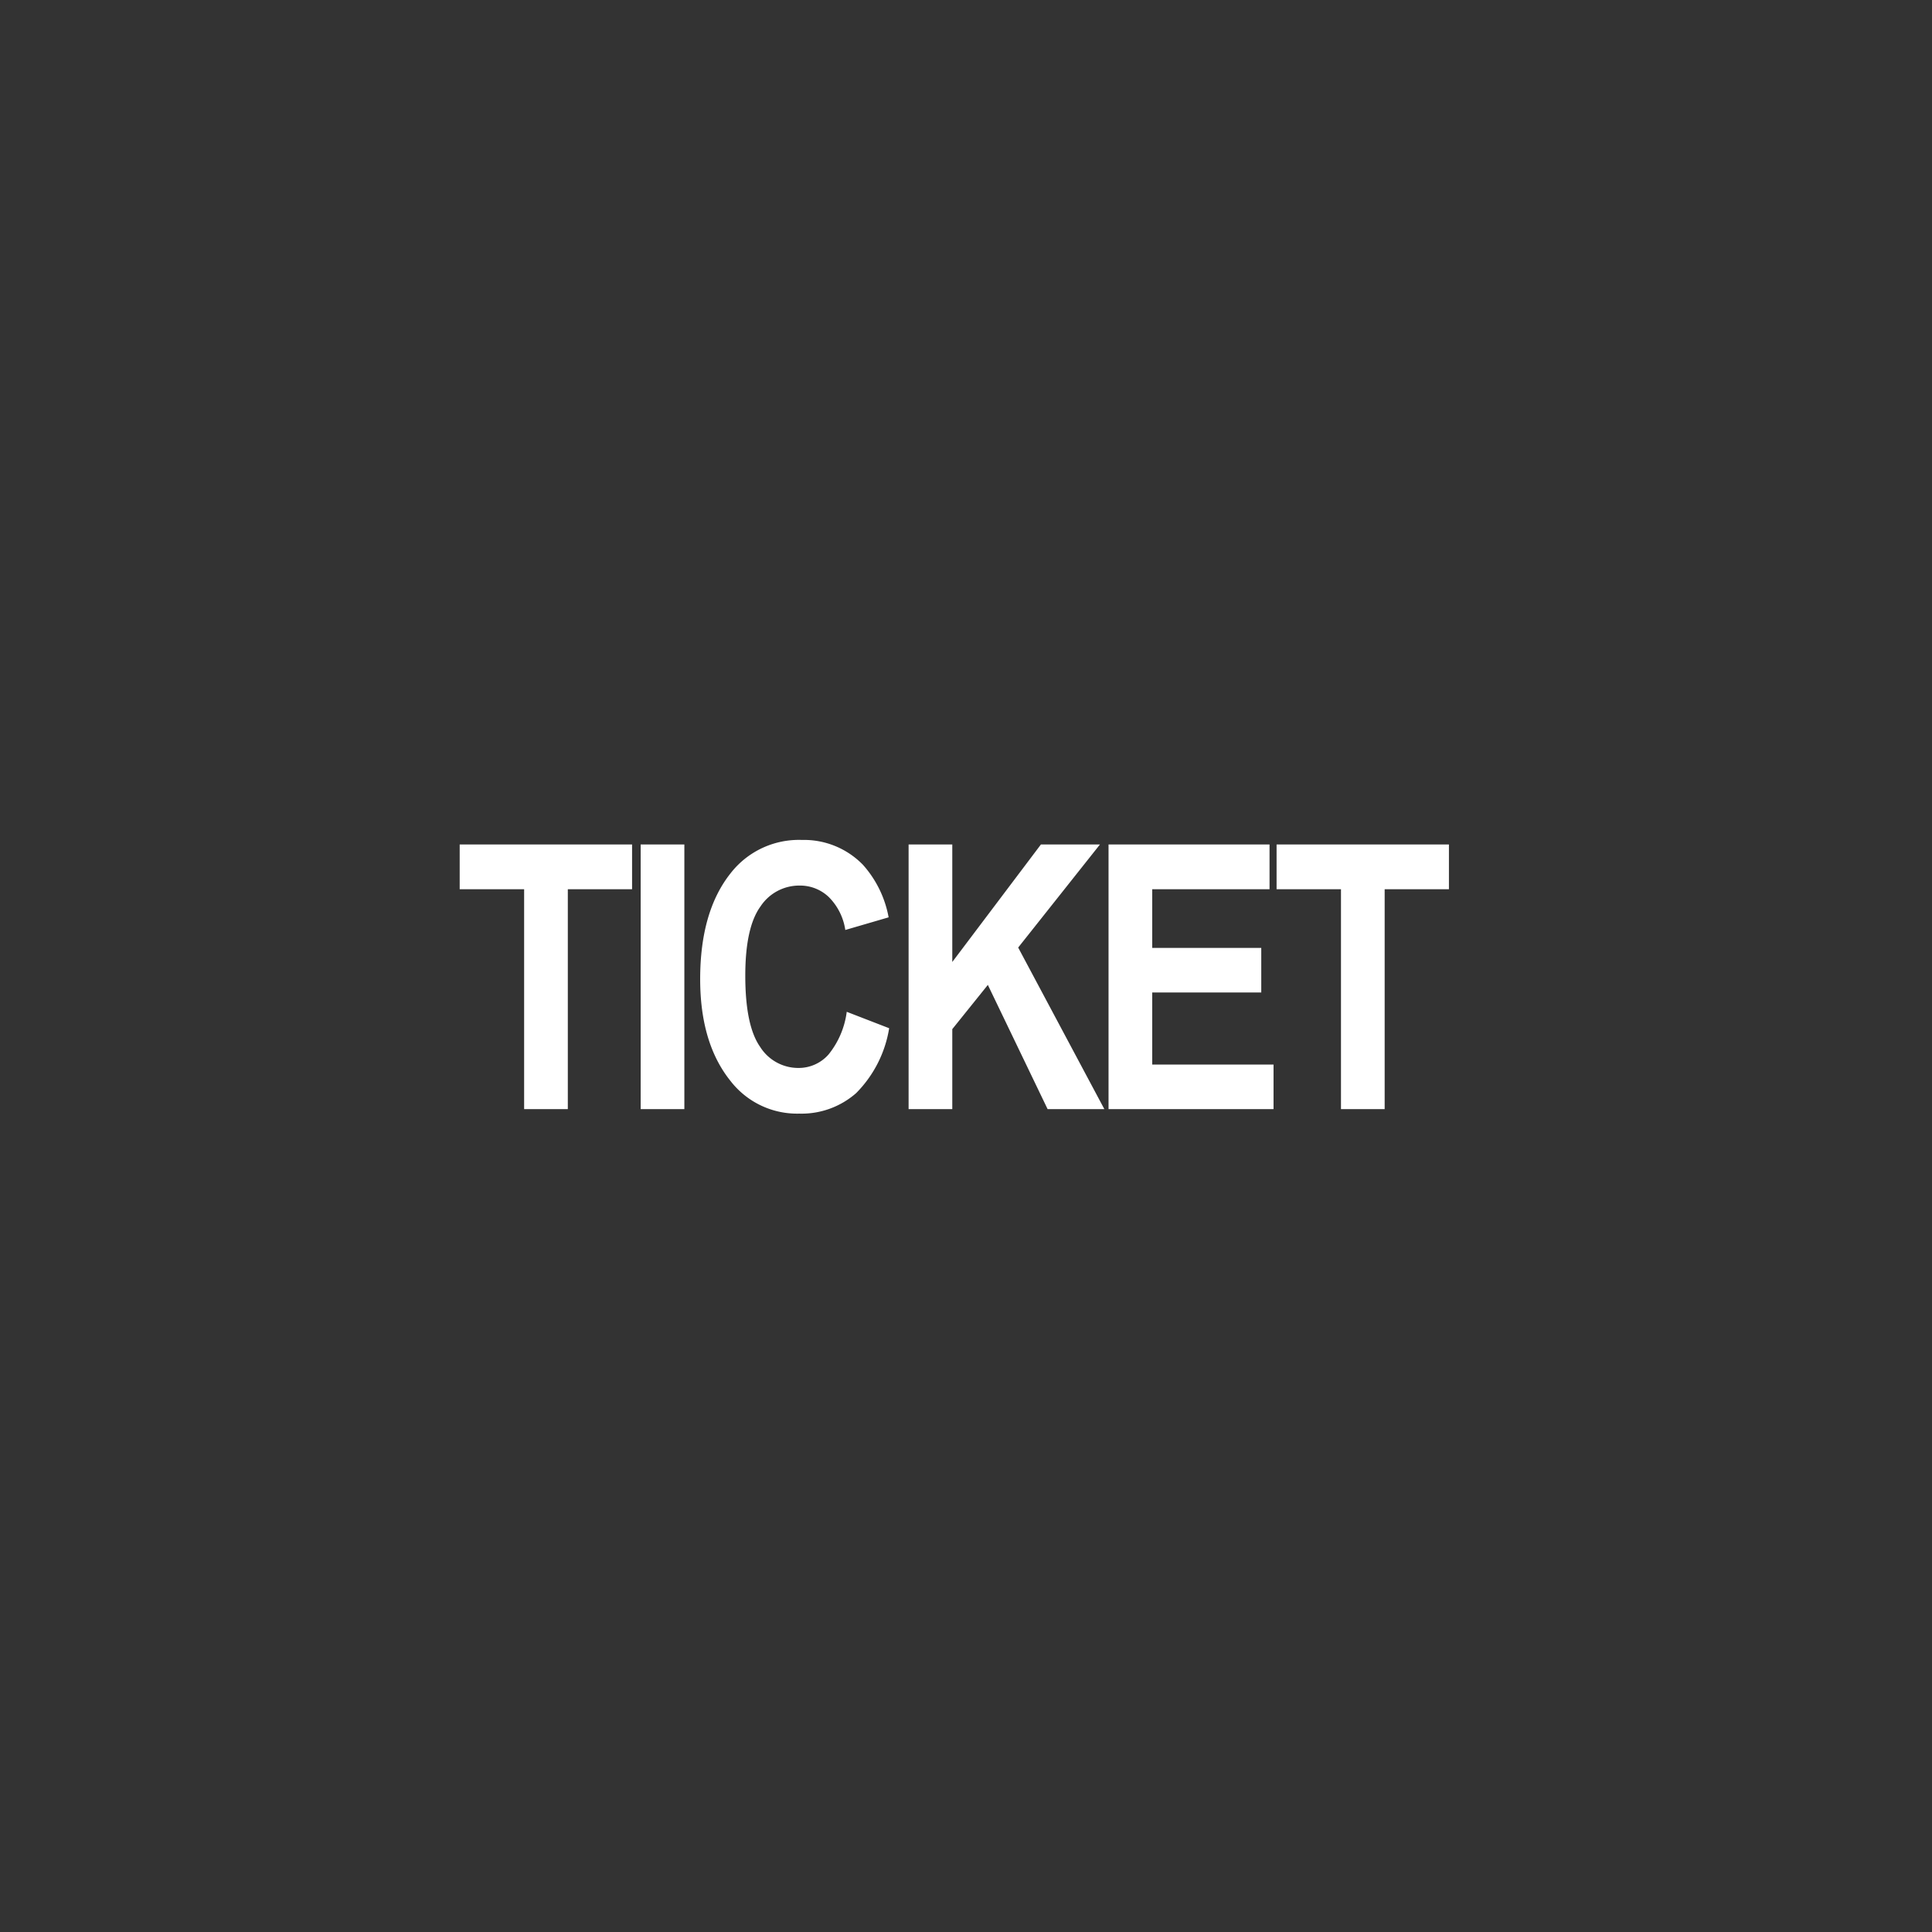 <svg xmlns="http://www.w3.org/2000/svg" width="162" height="162"><rect width="100%" height="100%" fill="#333333" stroke="none"/><g transform="translate(-1051.745 -486.745)"><circle data-name="楕円形 3" cx="81" cy="81" r="81" transform="translate(1051.745 486.745)" fill="none"/><path data-name="2022.08.28 [Sun] 18:" d="M1095.694 579.745v-18.437h-5.404v-3.753h14.455v3.754h-5.388v18.436zm9.772 0v-22.19h3.663v22.19zm17.279-8.159l3.557 1.377a9.973 9.973 0 01-2.77 5.442 6.928 6.928 0 01-4.767 1.718 7.058 7.058 0 01-5.767-2.74q-2.543-3.163-2.543-8.538 0-5.676 2.558-8.885a7.256 7.256 0 015.979-2.785 6.894 6.894 0 015.116 2.089 9.063 9.063 0 012.149 4.4l-3.633 1.06a4.913 4.913 0 00-1.385-2.762 3.477 3.477 0 00-2.445-.961 3.89 3.89 0 00-3.285 1.756q-1.271 1.756-1.271 5.8 0 4.193 1.241 5.964a3.78 3.78 0 003.226 1.773 3.335 3.335 0 002.513-1.128 7.149 7.149 0 001.527-3.58zm5.187 8.159v-22.19h3.663v9.854l7.432-9.854h4.95l-6.857 8.643 7.225 13.547h-4.758l-5.01-10.414-2.982 3.708v6.706zm16.765 0v-22.19h13.5v3.754h-9.837v4.919h9.143v3.739h-9.143v6.04h10.172v3.738zm19.49 0v-18.437h-5.4v-3.753h14.452v3.754h-5.389v18.436z" fill="#fff"/></g></svg>